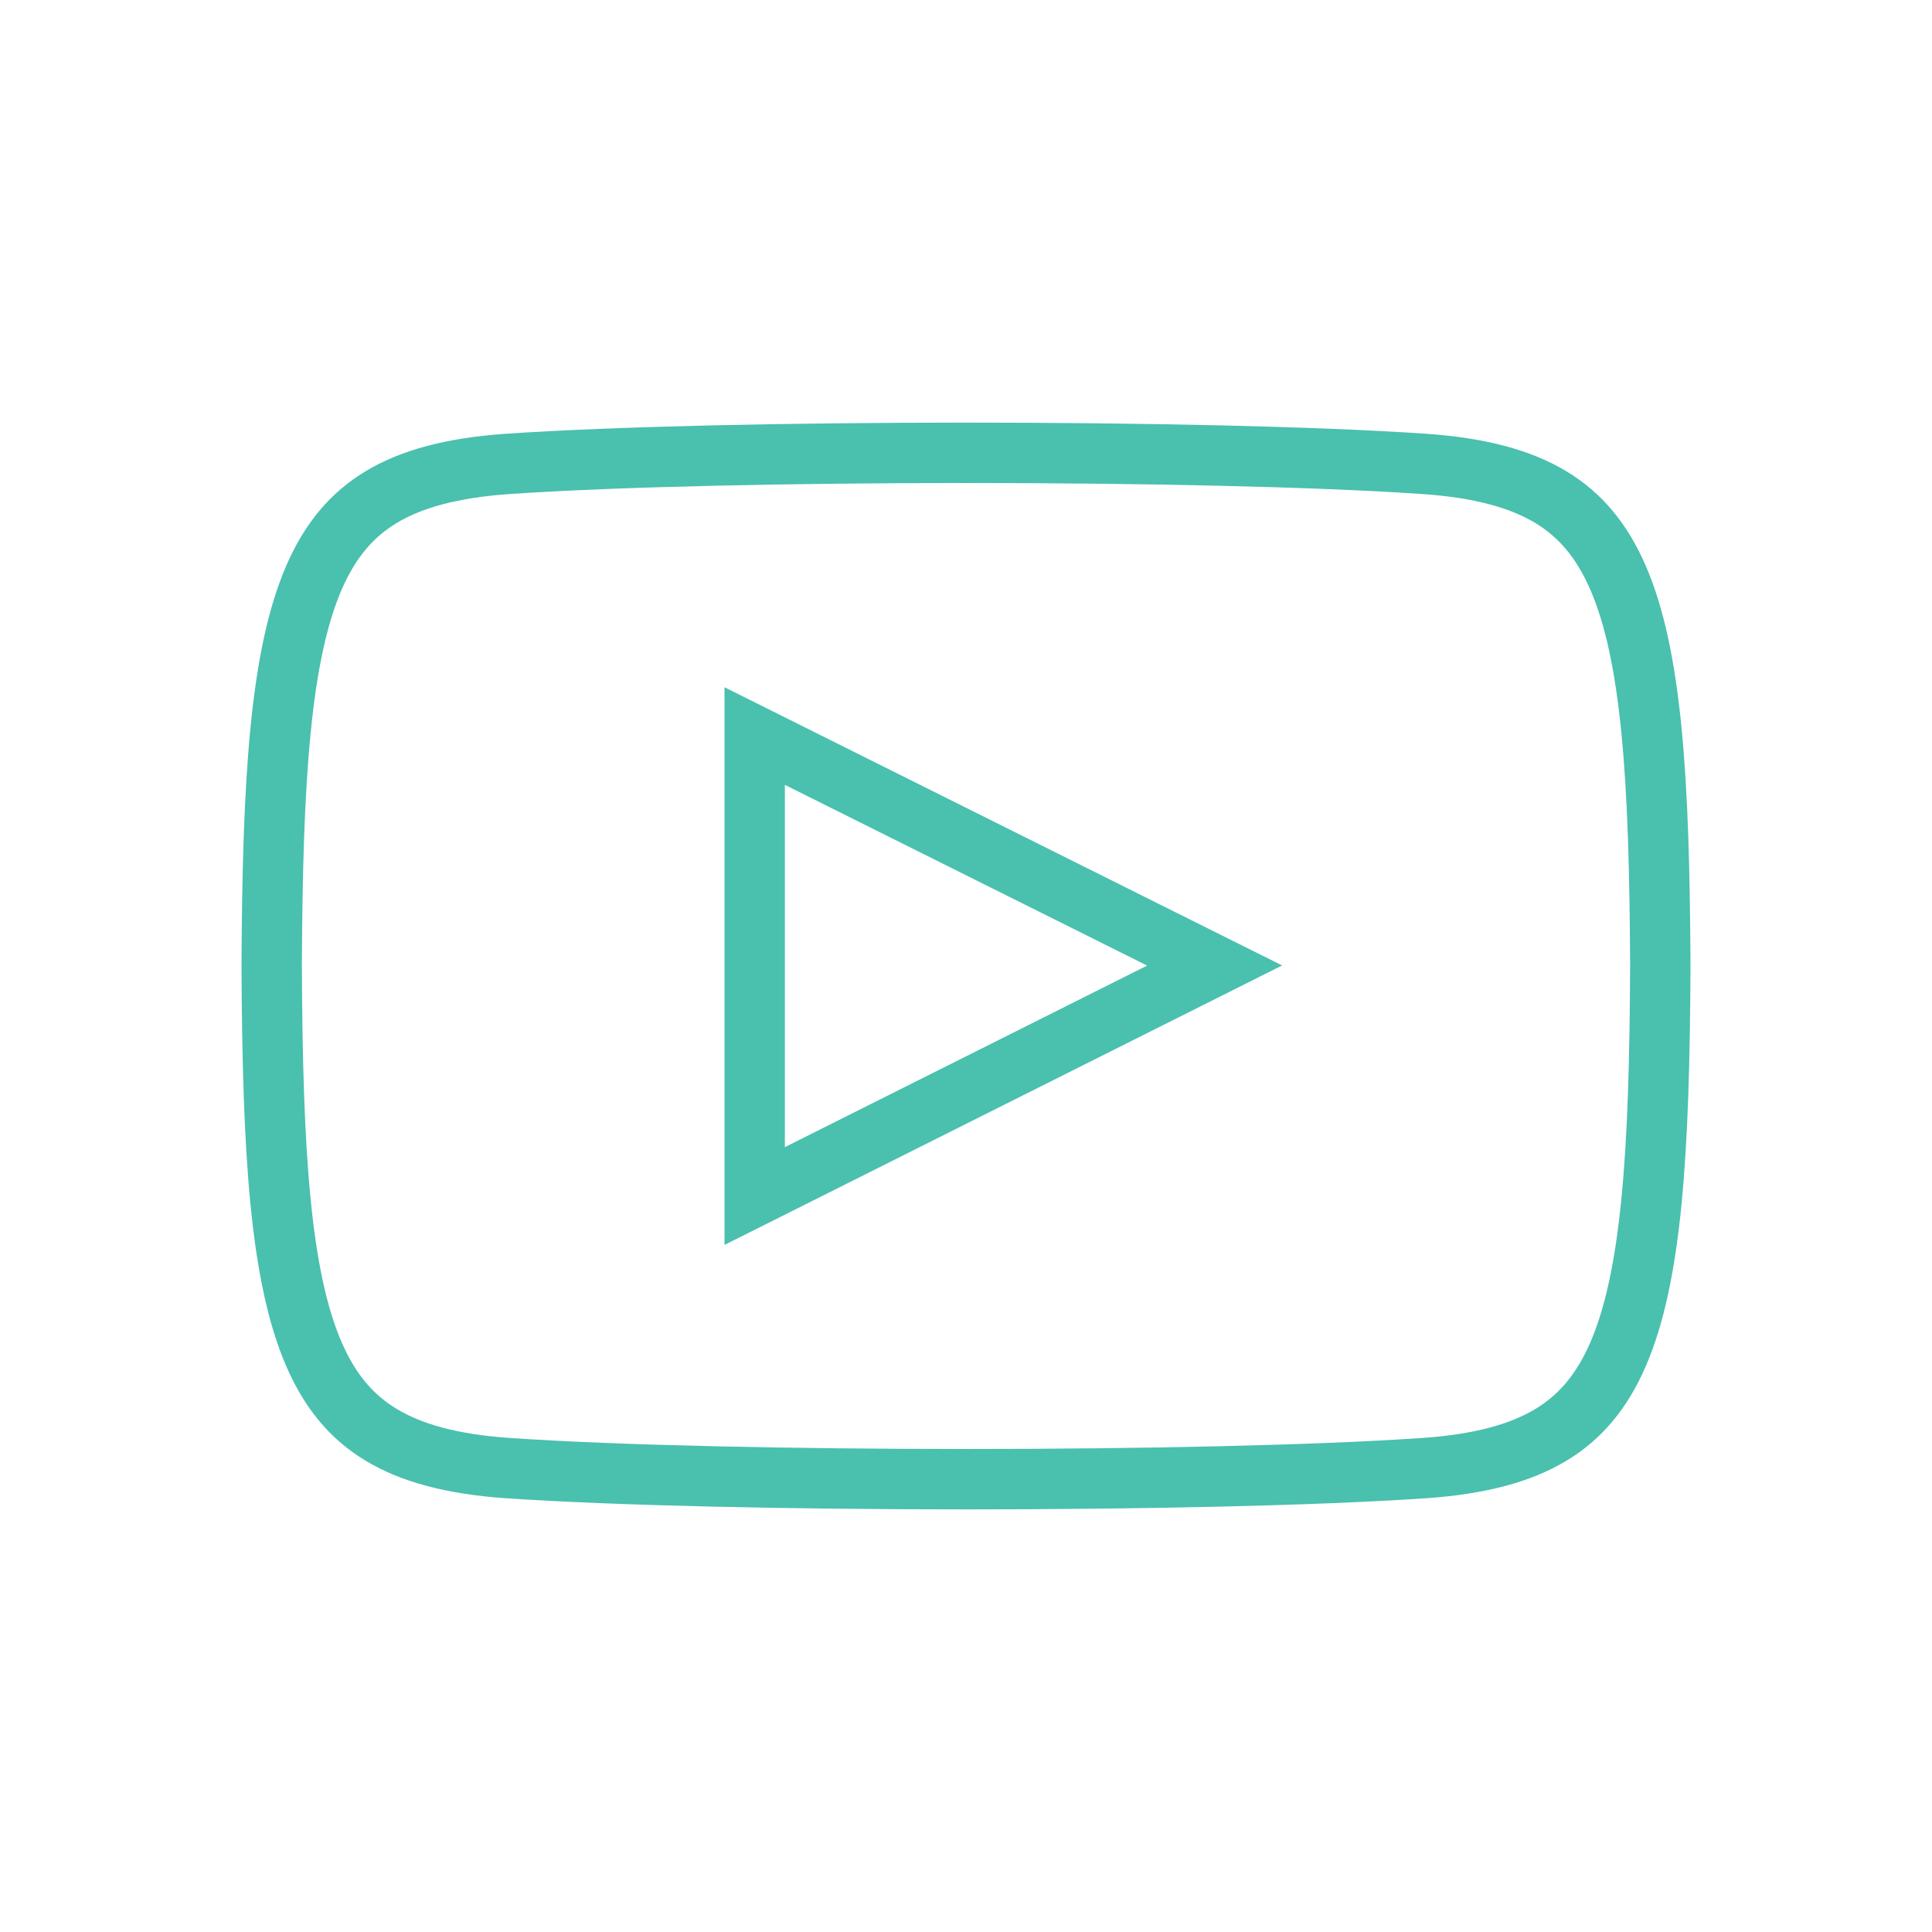 <svg width="32" height="32" viewBox="0 0 32 32" fill="none" xmlns="http://www.w3.org/2000/svg">
<g clip-path="url(#clip0_706_2029)">
<path fill-rule="evenodd" clip-rule="evenodd" d="M12 20.62V11.383L21.236 15.991L12 20.62ZM8.453 8.182C7.568 8.242 6.981 8.416 6.574 8.66C6.188 8.892 5.892 9.23 5.659 9.766C5.417 10.326 5.248 11.091 5.145 12.144C5.042 13.19 5.007 14.458 5 16C5.007 17.539 5.041 18.806 5.144 19.851C5.247 20.903 5.415 21.669 5.658 22.23C5.891 22.767 6.187 23.106 6.574 23.338C6.981 23.583 7.567 23.758 8.453 23.818C12.008 24.06 19.988 24.061 23.547 23.818C24.432 23.758 25.018 23.584 25.426 23.34C25.812 23.108 26.108 22.77 26.341 22.234C26.583 21.674 26.752 20.909 26.855 19.856C26.959 18.81 26.993 17.542 27 16C26.993 14.461 26.959 13.194 26.856 12.149C26.753 11.096 26.585 10.331 26.342 9.77C26.109 9.233 25.813 8.894 25.427 8.661C25.019 8.416 24.433 8.242 23.547 8.182M28 16C27.971 22.196 27.512 24.55 23.615 24.816C20.011 25.062 11.985 25.061 8.385 24.816C4.484 24.549 4.029 22.185 4 16C4.029 9.804 4.488 7.45 8.385 7.184C11.984 6.939 20.011 6.938 23.615 7.184C27.516 7.451 27.971 9.815 28 16ZM8.453 8.182C12.007 7.94 19.988 7.939 23.547 8.182L8.453 8.182ZM13 19L19 15.993L13 13V19Z" fill="#4AC0AF"/>
</g>
<defs>
<clipPath id="clip0_706_2029">
<rect width="24" height="24" fill="white" transform="translate(4 4)"/>
</clipPath>
</defs>
</svg>
